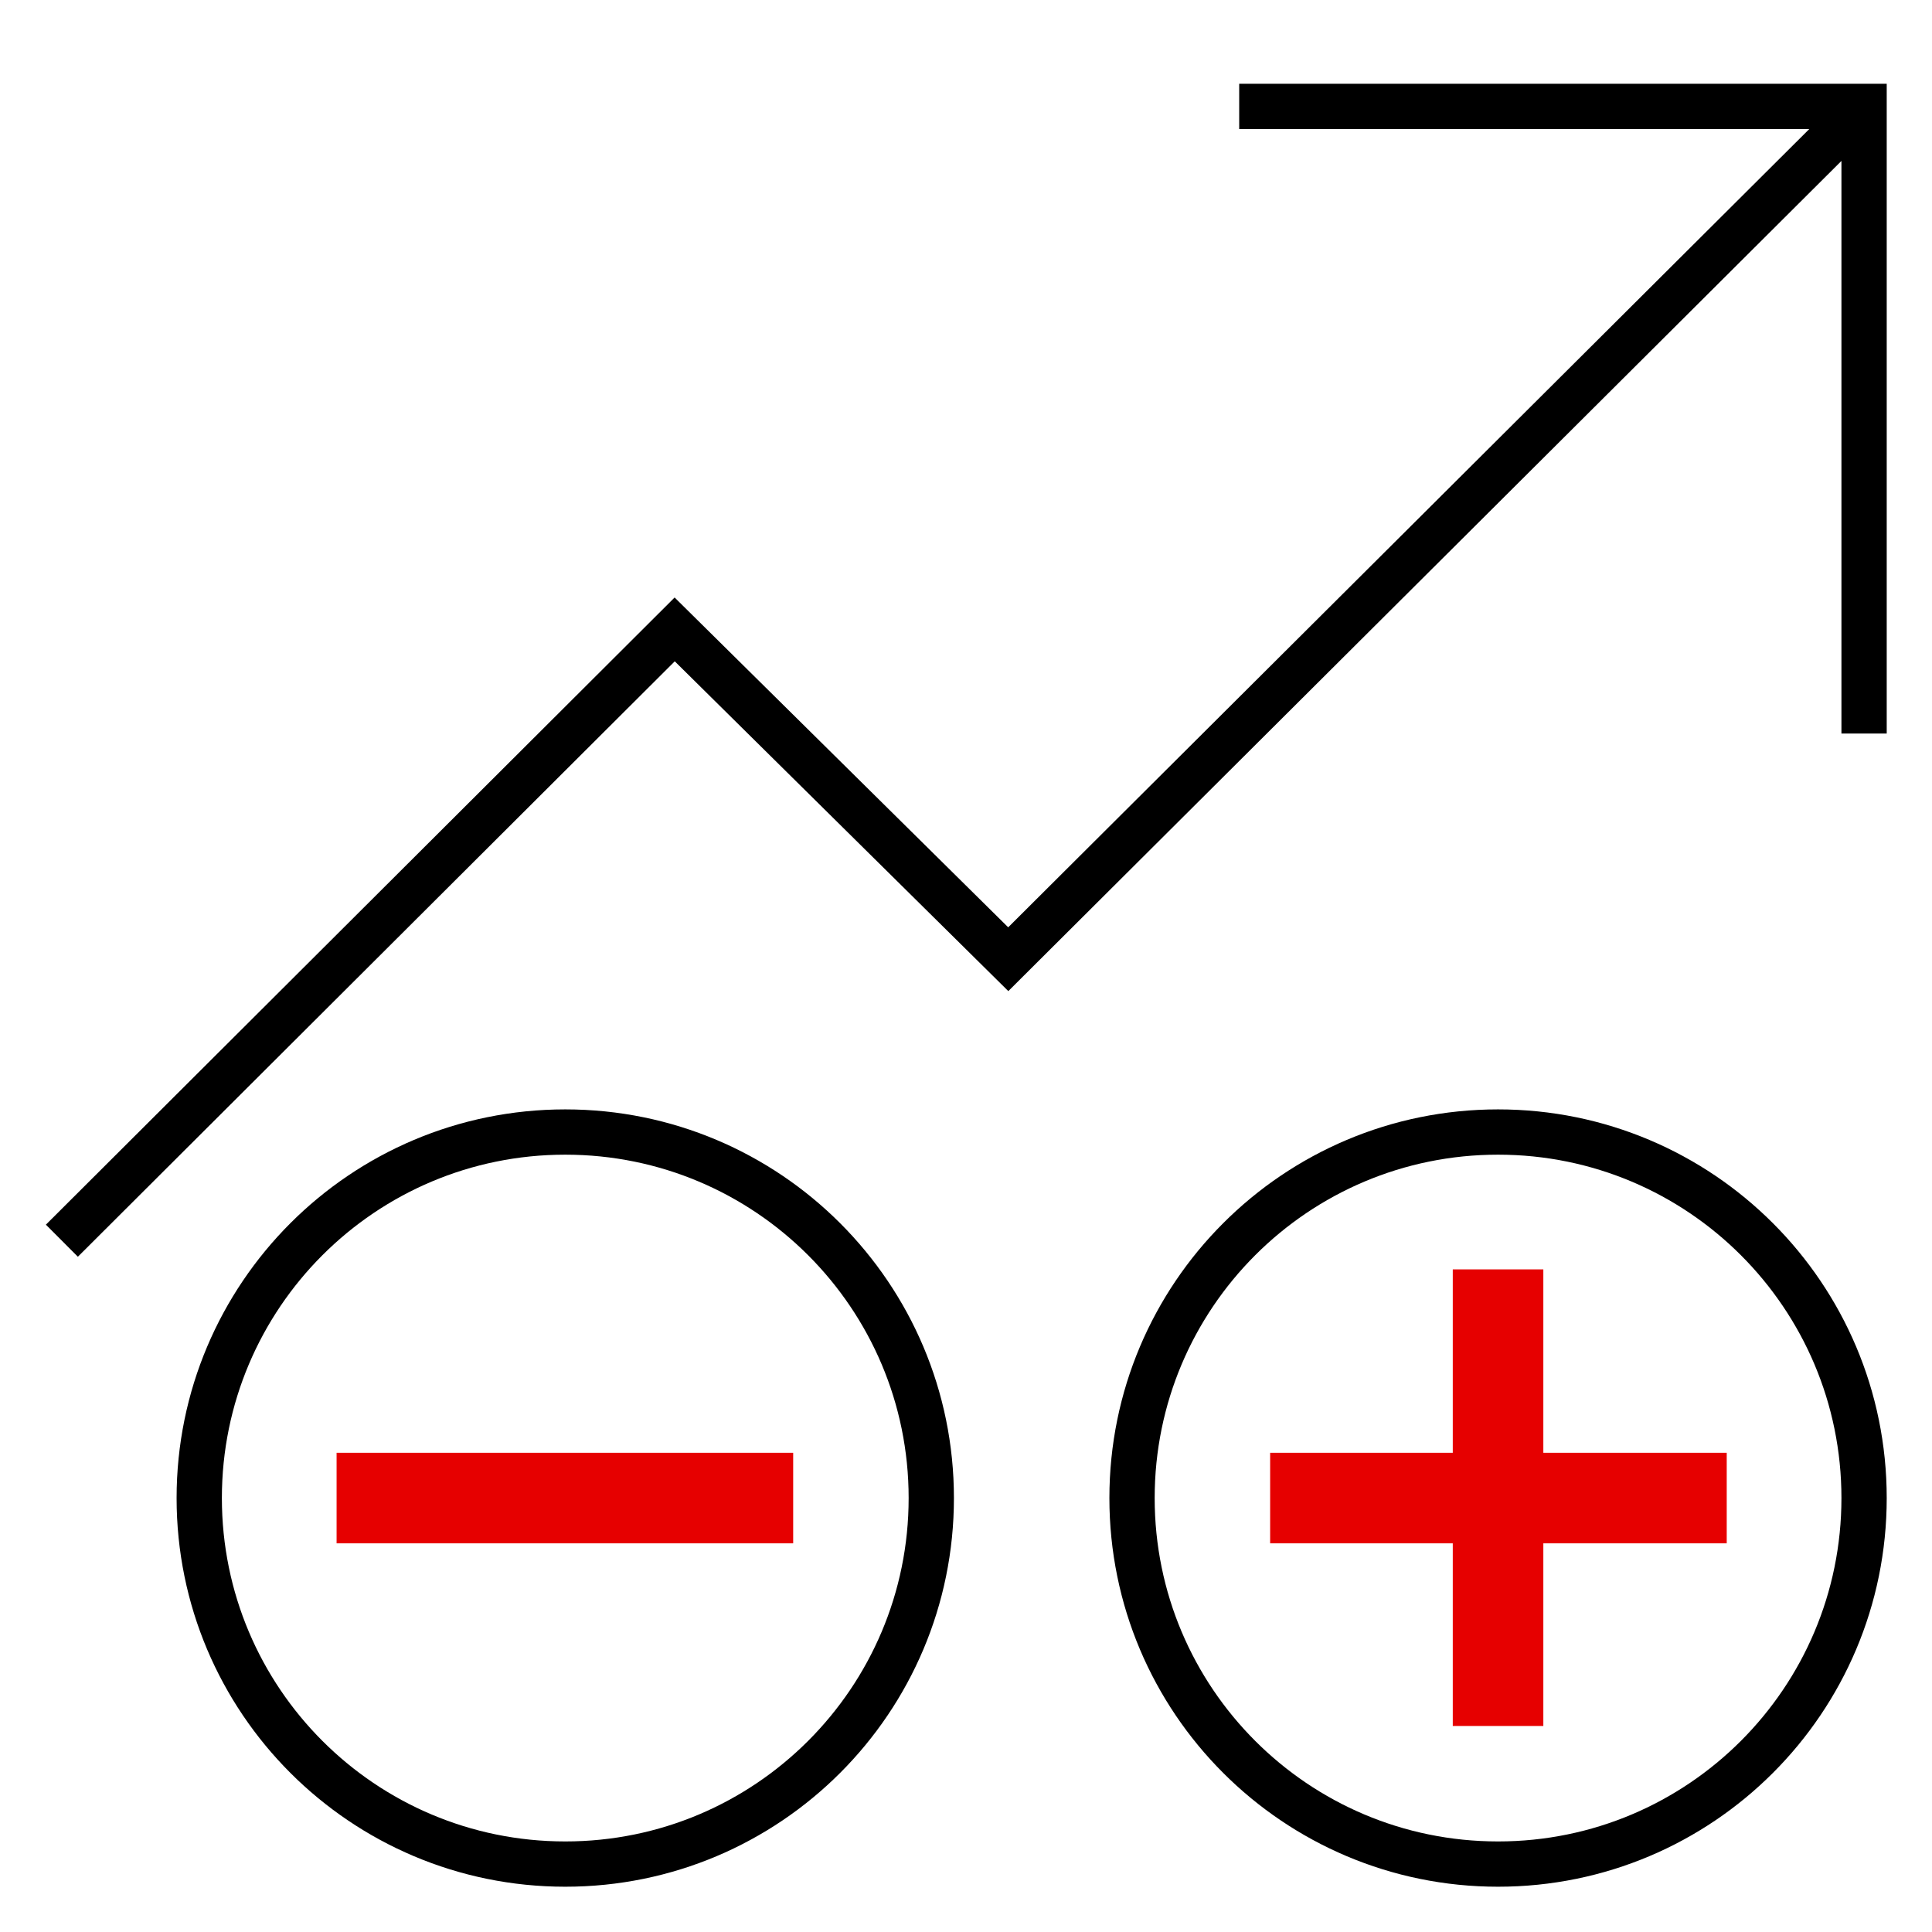 <svg xmlns="http://www.w3.org/2000/svg" viewBox="0 0 256 256"><style></style><g id="Icons"><g id="Securities_trading"><path fill="none" stroke="#000" stroke-miterlimit="10" stroke-width="6" d="M247 97.2V14.1h-82.8m82.8 0l-113.4 113-44.2-43.7-81.2 81"/><path fill="none" stroke="#e60000" stroke-miterlimit="10" stroke-width="12" d="M168.3 198.5h60.5m-30.3-30.3v60.5"/><path fill="none" stroke="#000" stroke-miterlimit="10" stroke-width="6" d="M247 198.5c0 26.8-21.7 48.5-48.5 48.5S150 225.3 150 198.5s21.7-48.5 48.5-48.5 48.5 21.7 48.5 48.5h0z"/><path fill="none" stroke="#e60000" stroke-miterlimit="10" stroke-width="12" d="M44.6 198.5h60.5"/><path fill="none" stroke="#000" stroke-miterlimit="10" stroke-width="6" d="M123.4 198.5c0 26.8-21.7 48.5-48.5 48.5s-48.5-21.7-48.5-48.5S48.1 150 74.9 150s48.5 21.7 48.5 48.5h0z"/></g></g></svg>